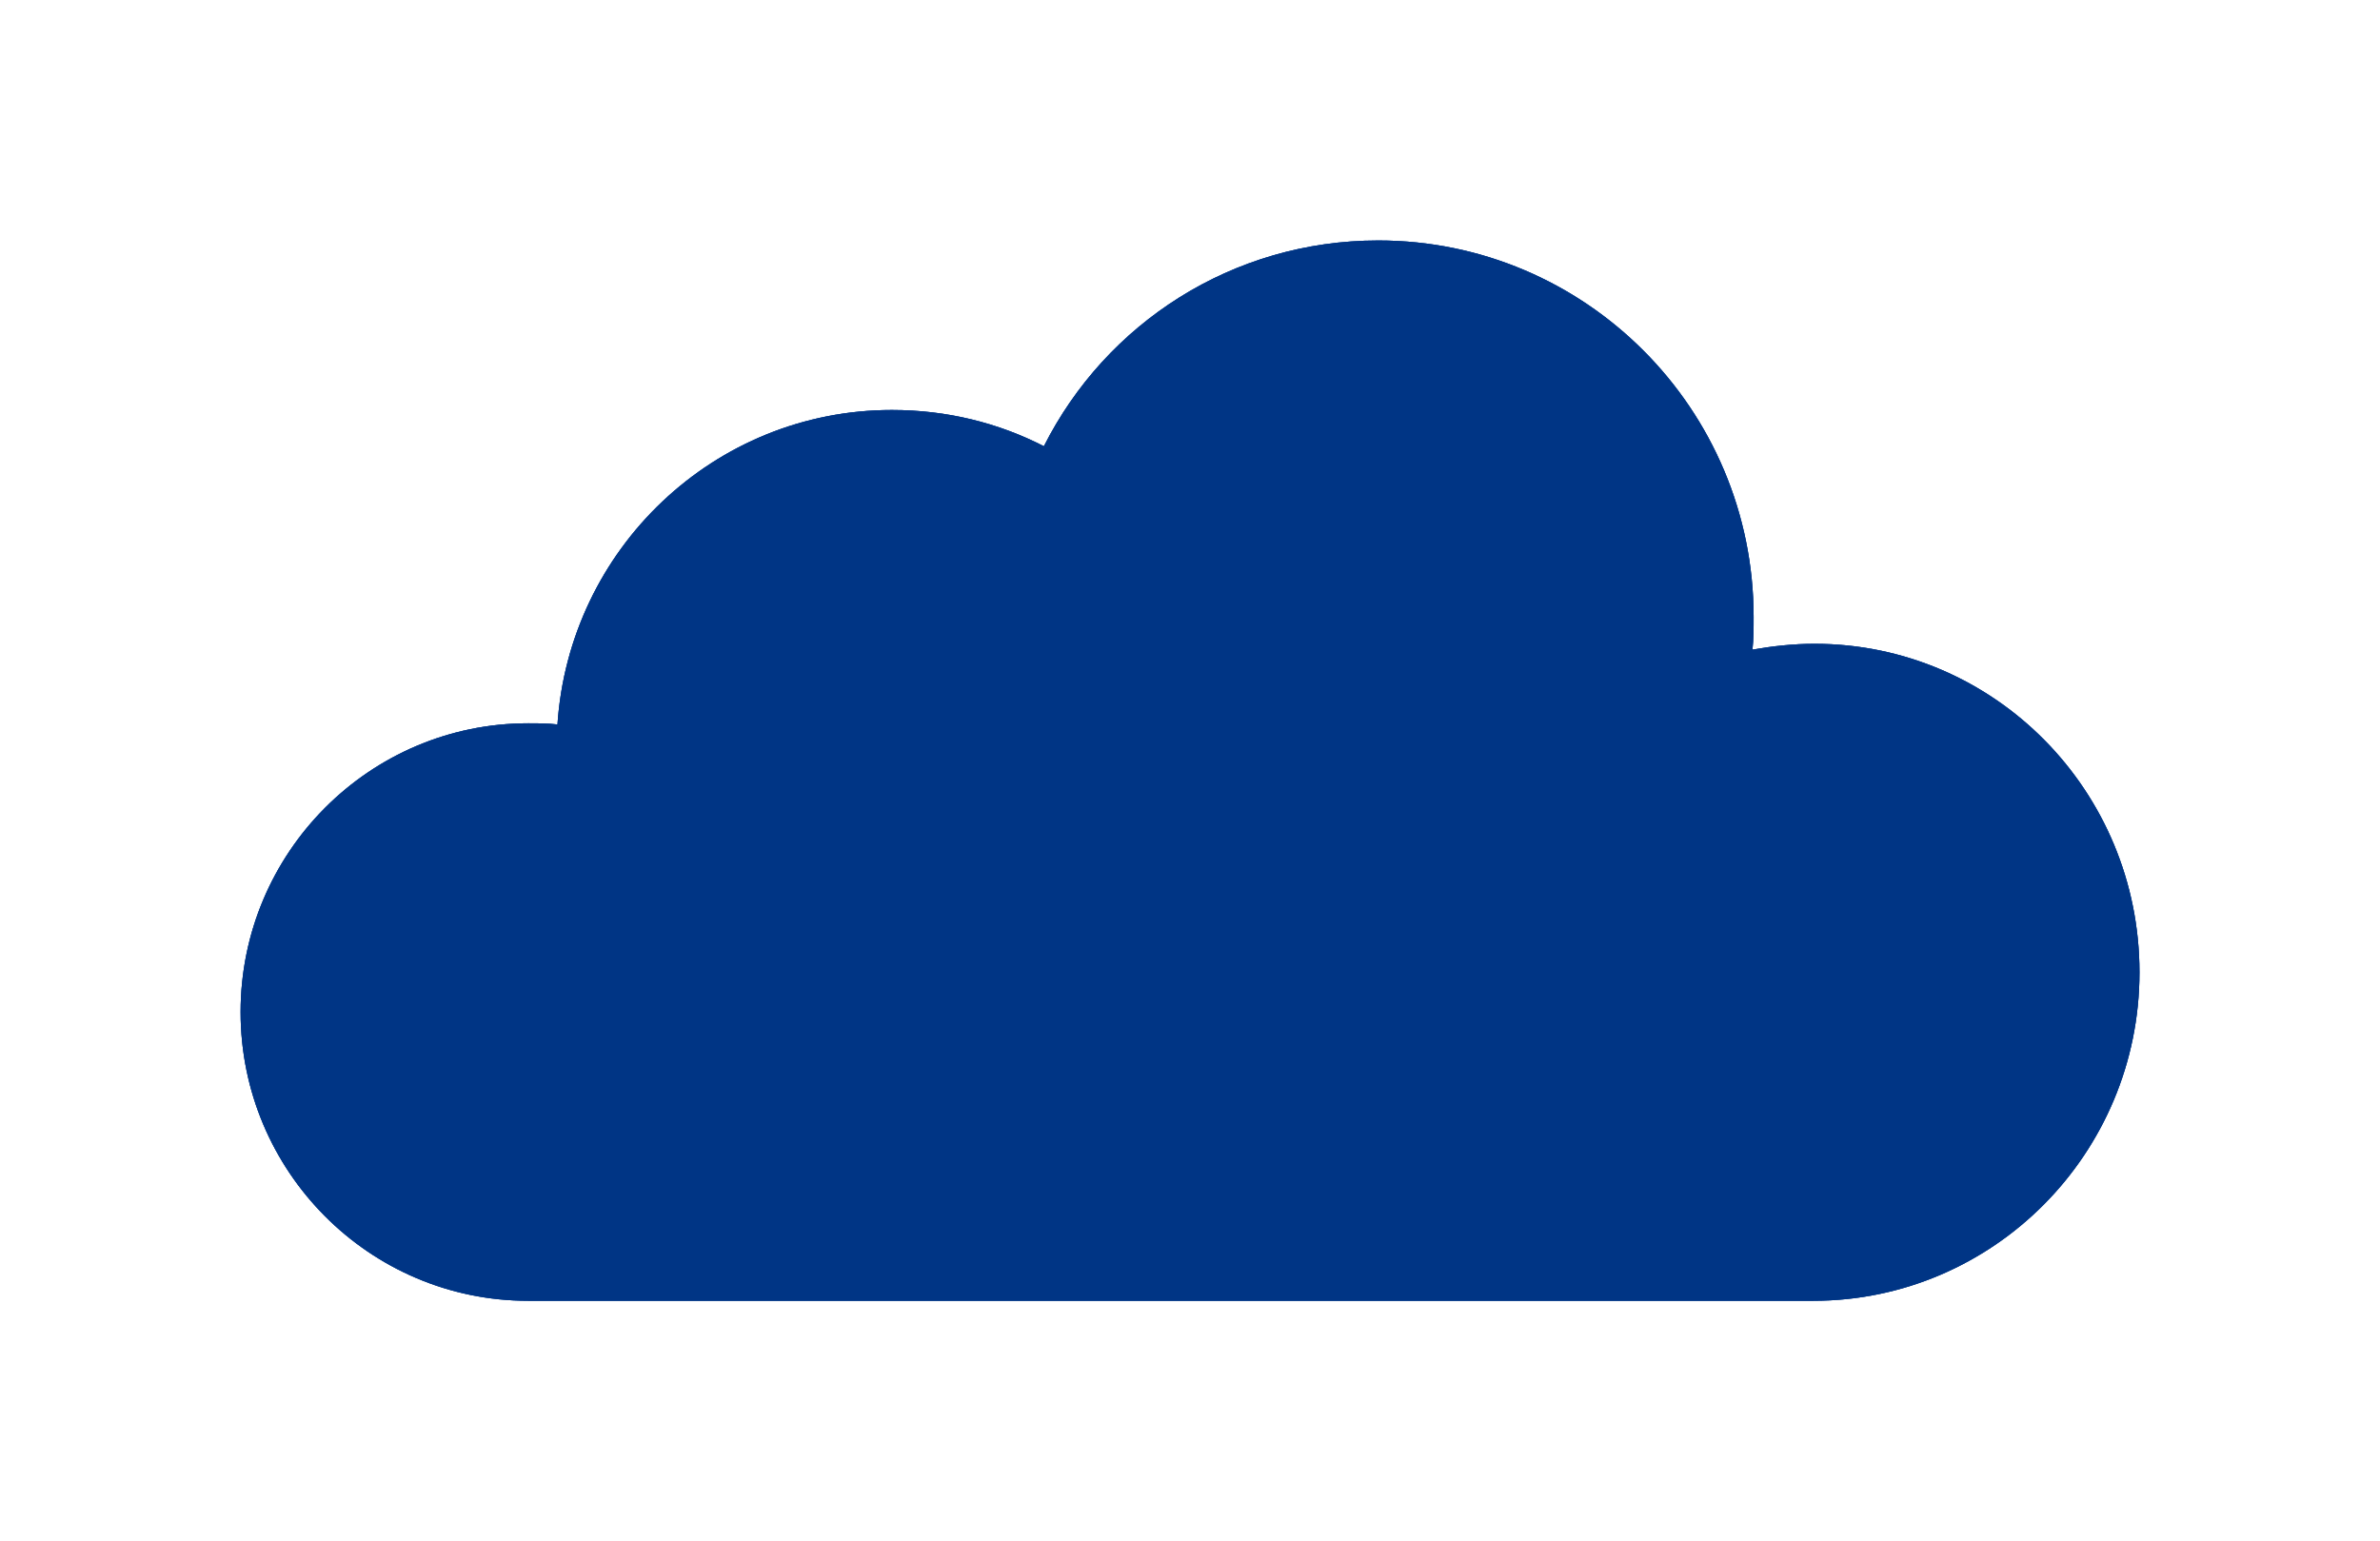 <?xml version="1.0" encoding="UTF-8" standalone="no"?><svg xmlns="http://www.w3.org/2000/svg" xmlns:xlink="http://www.w3.org/1999/xlink" fill="none" height="961.3" preserveAspectRatio="xMidYMid meet" style="fill: none" version="1" viewBox="0.3 0.4 1484.1 961.3" width="1484.1" zoomAndPan="magnify"><g filter="url(#a)" id="change1_2" opacity="0.5"><path d="M1334.42 606.809C1334.42 719.823 1243.28 811.691 1130.99 811.691H329.695C230.536 811.691 150.332 730.759 150.332 631.6C150.332 532.44 230.536 451.507 329.695 451.507C335.528 451.507 342.09 451.507 347.923 452.236C355.214 342.869 445.624 256.105 556.449 256.105C590.718 256.105 622.799 264.125 651.235 278.707C689.878 202.15 768.623 150.383 859.763 150.383C988.816 150.383 1093.81 255.375 1093.81 385.158C1093.81 392.449 1093.81 399.011 1093.08 405.574C1105.47 403.386 1118.6 401.928 1131.72 401.928C1244.01 401.928 1334.42 493.796 1334.42 606.809Z" fill="#003585"/></g><g filter="url(#b)" id="change1_1"><path d="M1334.42 606.809C1334.42 719.823 1243.28 811.691 1130.99 811.691H329.695C230.536 811.691 150.332 730.759 150.332 631.6C150.332 532.44 230.536 451.507 329.695 451.507C335.528 451.507 342.09 451.507 347.923 452.236C355.214 342.869 445.624 256.105 556.449 256.105C590.718 256.105 622.799 264.125 651.235 278.707C689.878 202.15 768.623 150.383 859.763 150.383C988.816 150.383 1093.81 255.375 1093.81 385.158C1093.81 392.449 1093.81 399.011 1093.08 405.574C1105.47 403.386 1118.6 401.928 1131.72 401.928C1244.01 401.928 1334.42 493.796 1334.42 606.809Z" fill="#003585"/></g><g id="change1_3"><path d="M1334.42 606.809C1334.42 719.823 1243.28 811.691 1130.99 811.691H329.695C230.536 811.691 150.332 730.759 150.332 631.6C150.332 532.44 230.536 451.507 329.695 451.507C335.528 451.507 342.09 451.507 347.923 452.236C355.214 342.869 445.624 256.105 556.449 256.105C590.718 256.105 622.799 264.125 651.235 278.707C689.878 202.15 768.623 150.383 859.763 150.383C988.816 150.383 1093.81 255.375 1093.81 385.158C1093.81 392.449 1093.81 399.011 1093.08 405.574C1105.47 403.386 1118.6 401.928 1131.72 401.928C1244.01 401.928 1334.42 493.796 1334.42 606.809Z" fill="#003585"/></g><defs><filter color-interpolation-filters="sRGB" filterUnits="userSpaceOnUse" height="961.308" id="a" width="1484.08" x="0.332" xlink:actuate="onLoad" xlink:show="other" xlink:type="simple" y="0.383"><feFlood flood-opacity="0" result="BackgroundImageFix"/><feBlend in="SourceGraphic" in2="BackgroundImageFix" result="shape"/><feGaussianBlur result="effect1_foregroundBlur_2614_1332" stdDeviation="75"/></filter><filter color-interpolation-filters="sRGB" filterUnits="userSpaceOnUse" height="801.308" id="b" width="1324.08" x="80.332" xlink:actuate="onLoad" xlink:show="other" xlink:type="simple" y="80.383"><feFlood flood-opacity="0" result="BackgroundImageFix"/><feBlend in="SourceGraphic" in2="BackgroundImageFix" result="shape"/><feGaussianBlur result="effect1_foregroundBlur_2614_1332" stdDeviation="35"/></filter></defs></svg>